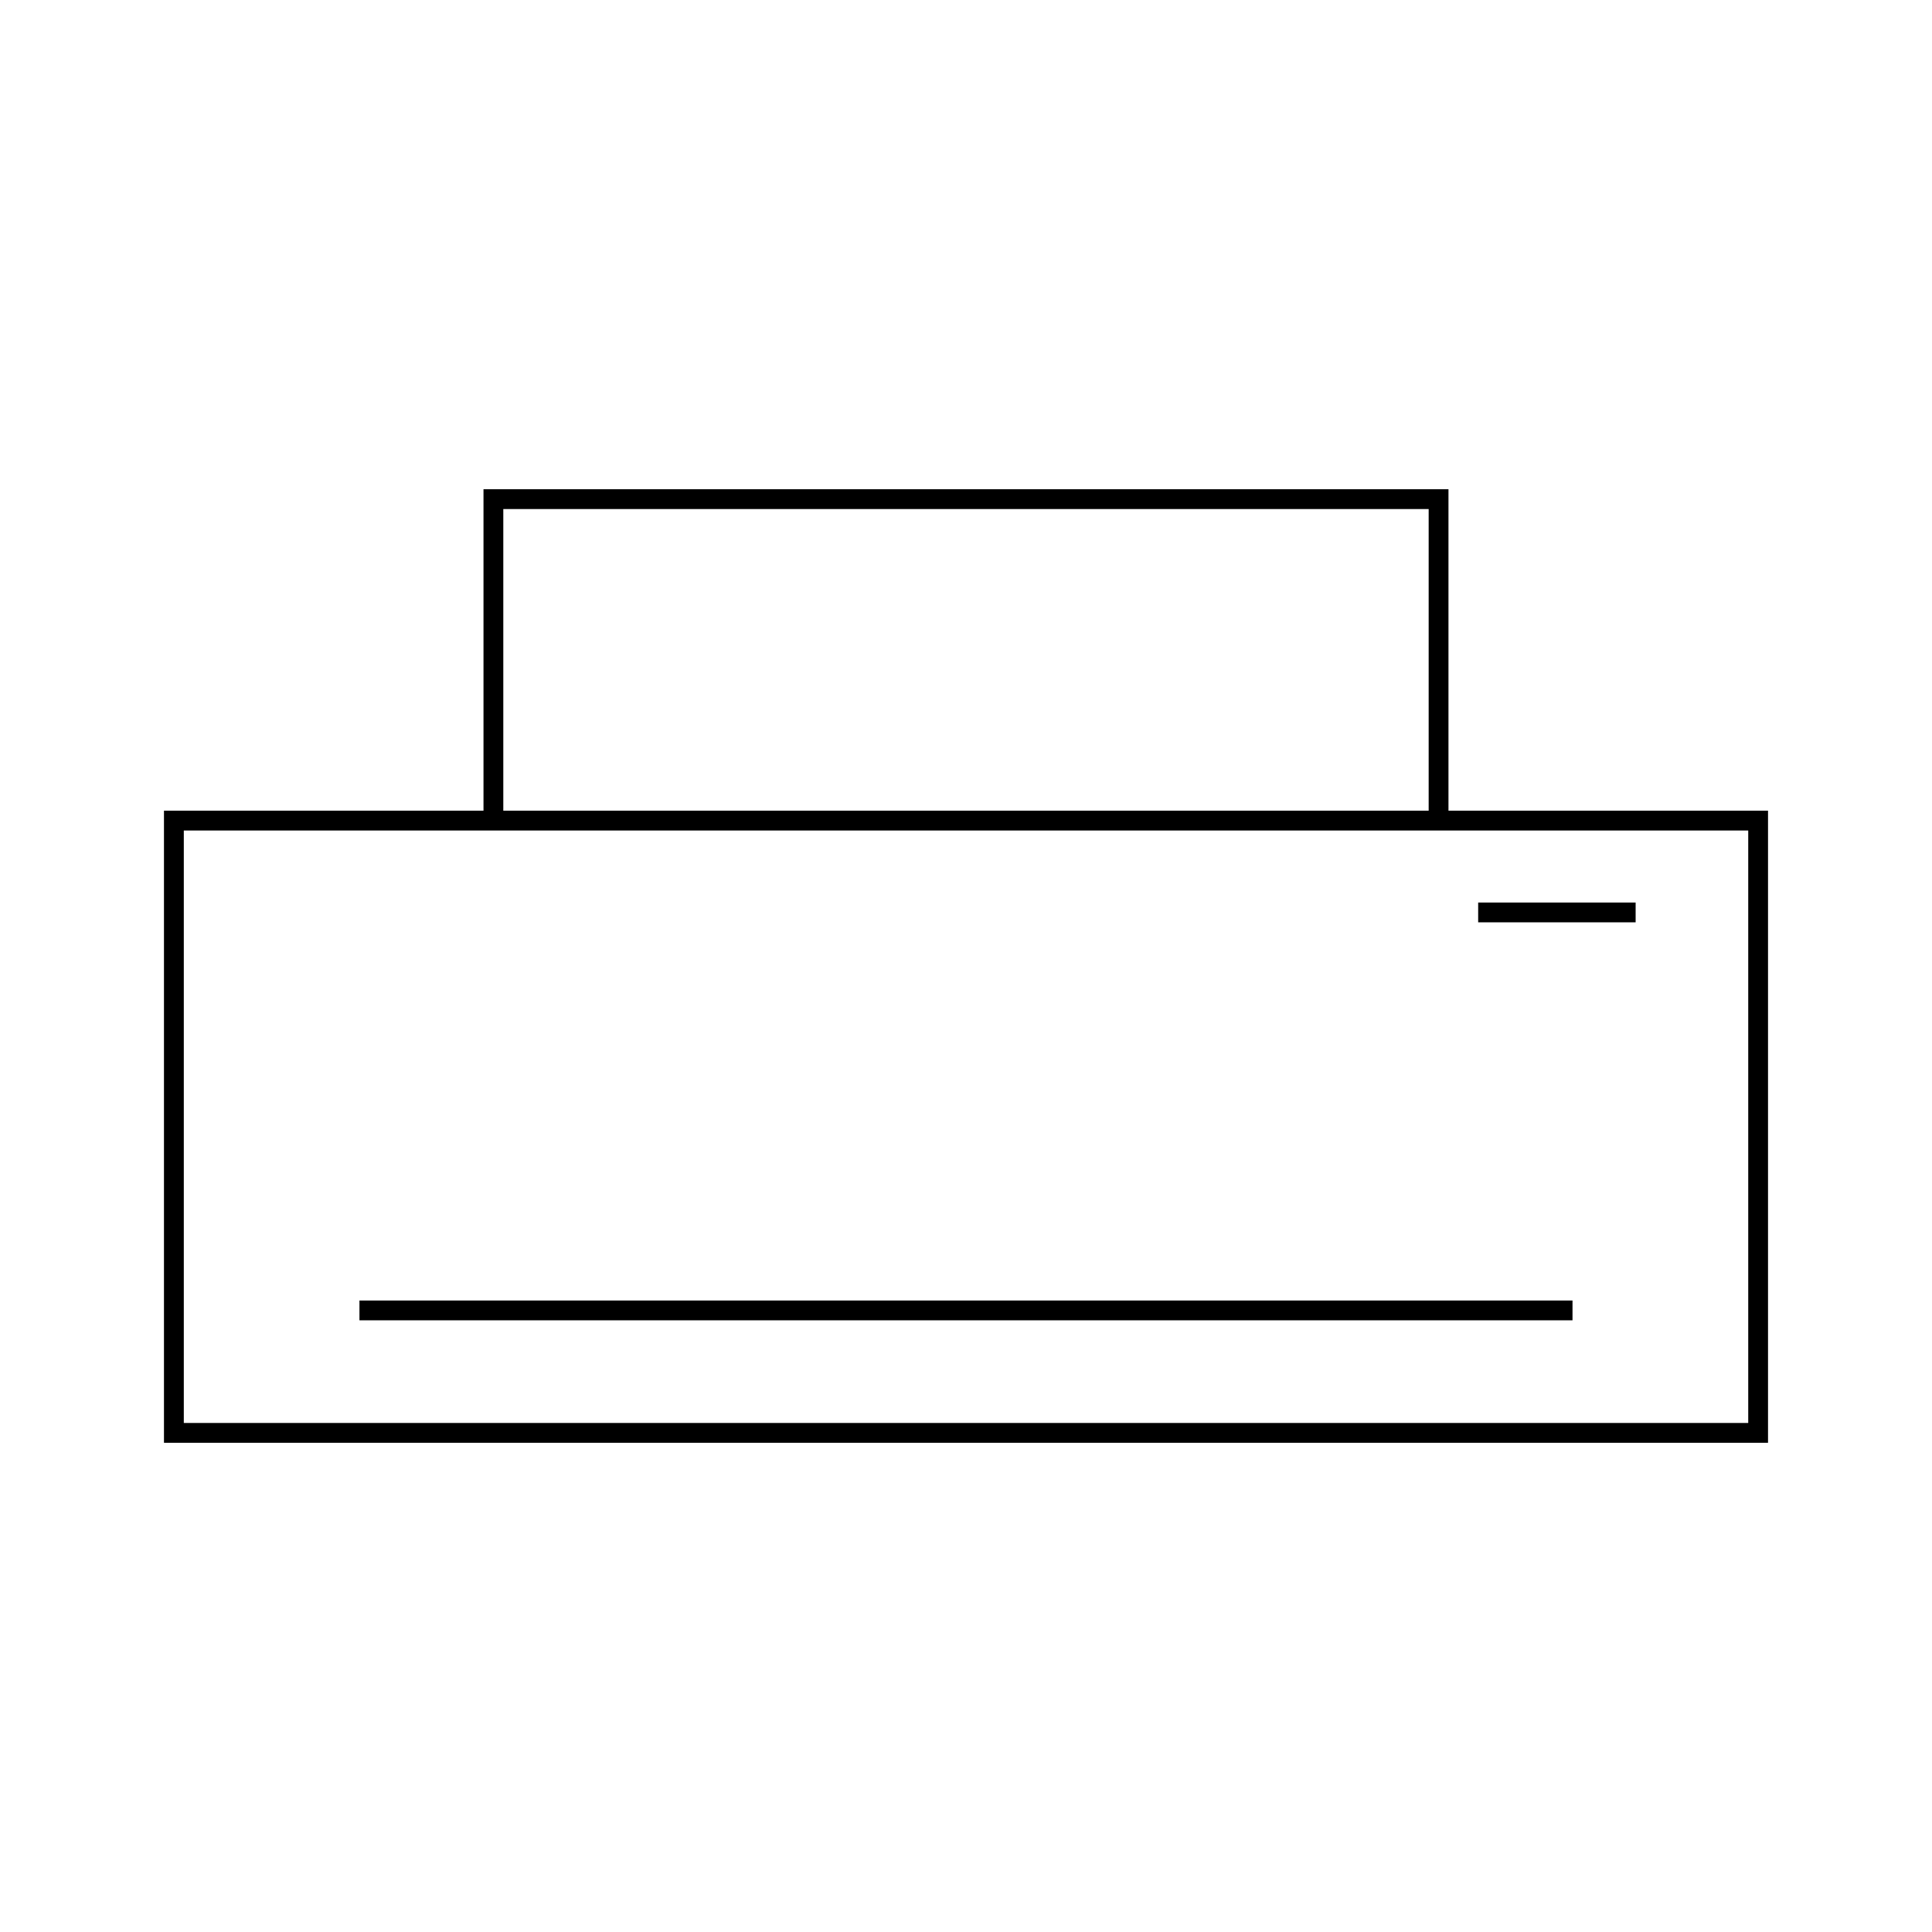 <?xml version="1.0" encoding="UTF-8"?>
<!-- Uploaded to: SVG Repo, www.svgrepo.com, Generator: SVG Repo Mixer Tools -->
<svg fill="#000000" width="800px" height="800px" version="1.1" viewBox="144 144 512 512" xmlns="http://www.w3.org/2000/svg">
 <g>
  <path d="m527.86 358.84v-85.188h-255.73v85.188h-84.676v167.51h425.09v-167.51zm-250.48-79.938h245.23v79.938h-245.23zm329.92 242.2h-414.59v-157.01h414.59z"/>
  <path d="m239.26 488.65h321.47v5.246h-321.47z"/>
  <path d="m535.73 383.18h41.73v5.246h-41.73z"/>
 </g>
</svg>